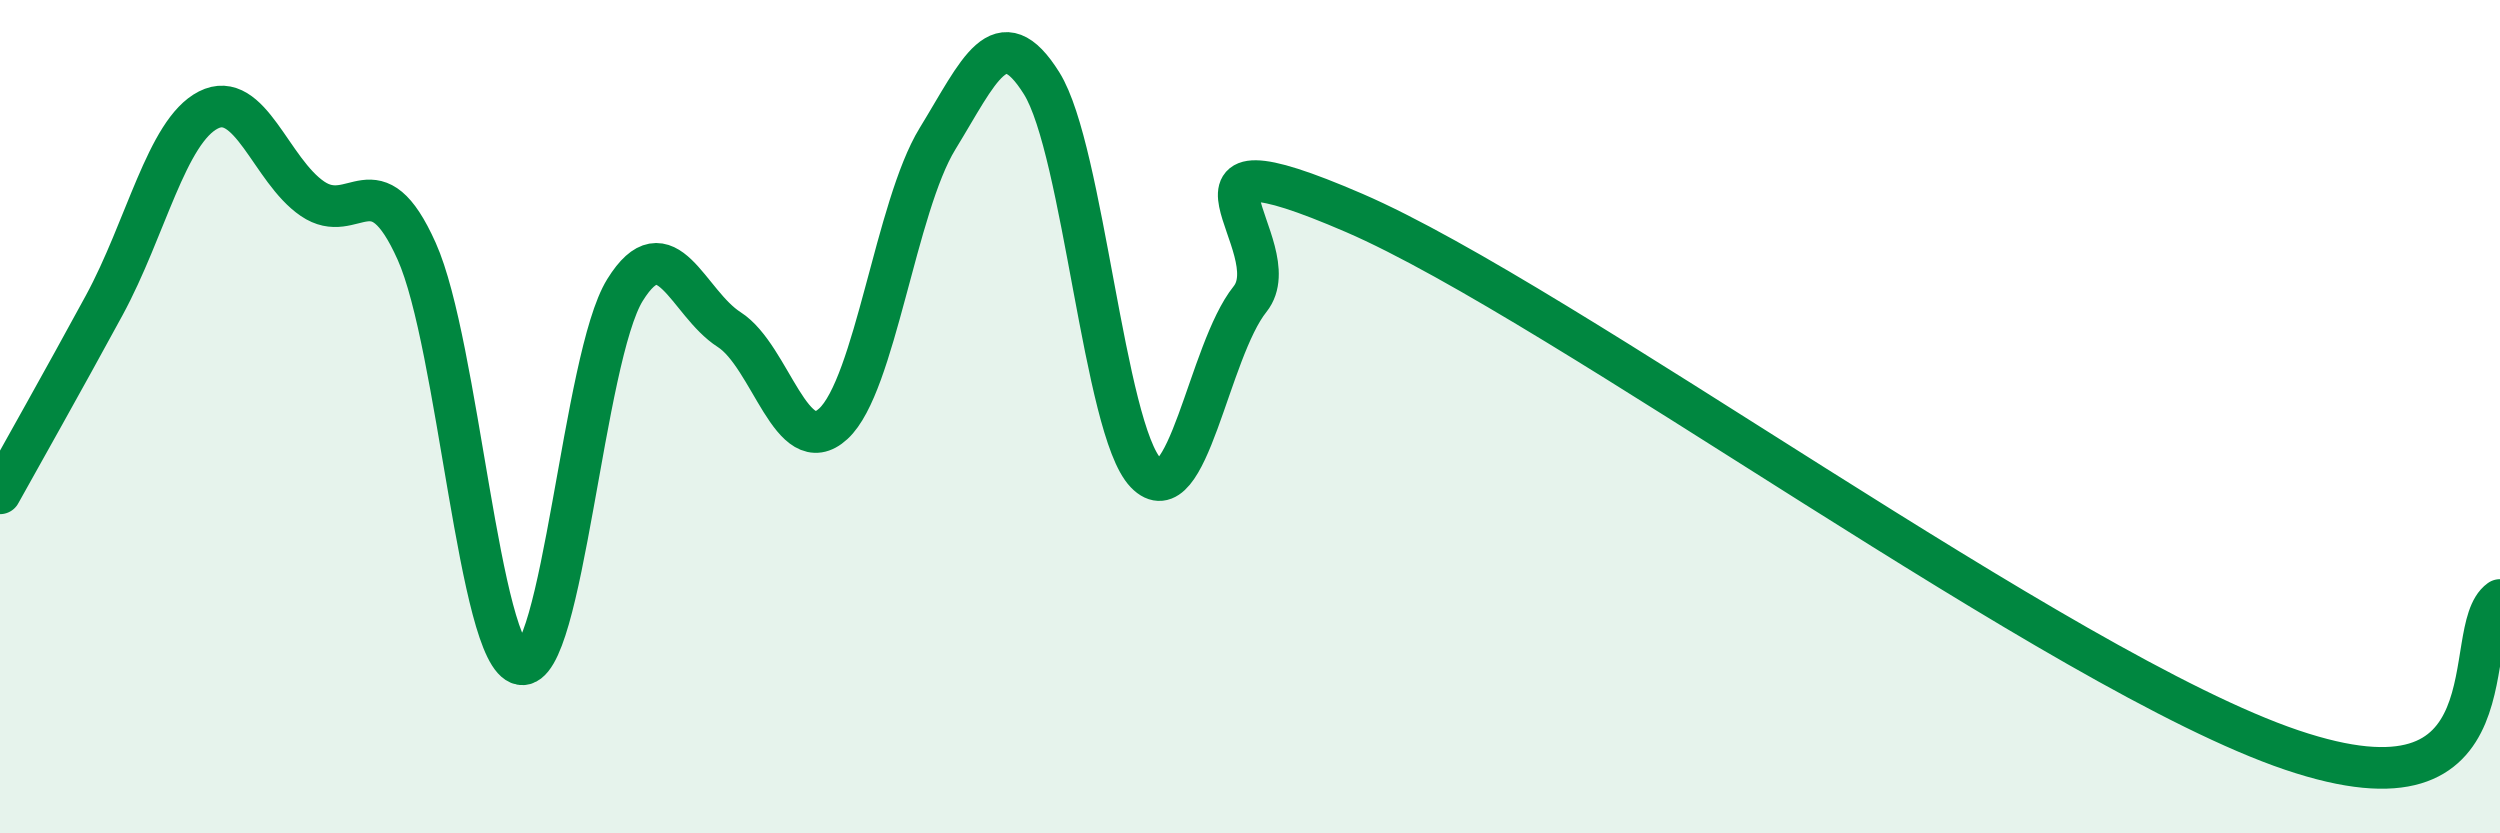 
    <svg width="60" height="20" viewBox="0 0 60 20" xmlns="http://www.w3.org/2000/svg">
      <path
        d="M 0,11.84 C 0.5,10.94 1.5,9.17 2.5,7.33 C 3.5,5.49 4,3.15 5,2.64 C 6,2.13 6.5,4.09 7.5,4.77 C 8.5,5.45 9,3.8 10,6.03 C 11,8.26 11.5,15.75 12.5,15.94 C 13.5,16.13 14,8.57 15,6.96 C 16,5.35 16.5,7.27 17.5,7.91 C 18.5,8.55 19,11.09 20,10.17 C 21,9.25 21.5,4.96 22.5,3.33 C 23.5,1.7 24,0.4 25,2 C 26,3.6 26.5,10.31 27.5,11.35 C 28.5,12.39 29,8.43 30,7.18 C 31,5.93 27.5,2.95 32.5,5.11 C 37.5,7.27 49.5,16.14 55,18 C 60.5,19.86 59,15.12 60,14.4L60 20L0 20Z"
        fill="#008740"
        opacity="0.1"
        stroke-linecap="round"
        stroke-linejoin="round"
      />
      <path
        d="M 0,11.84 C 0.5,10.94 1.5,9.17 2.5,7.33 C 3.5,5.49 4,3.15 5,2.64 C 6,2.13 6.5,4.09 7.5,4.77 C 8.5,5.45 9,3.8 10,6.03 C 11,8.26 11.5,15.75 12.5,15.94 C 13.5,16.13 14,8.57 15,6.96 C 16,5.35 16.5,7.27 17.5,7.91 C 18.5,8.55 19,11.09 20,10.17 C 21,9.25 21.5,4.96 22.5,3.33 C 23.5,1.7 24,0.4 25,2 C 26,3.6 26.5,10.31 27.5,11.35 C 28.5,12.39 29,8.43 30,7.18 C 31,5.93 27.5,2.95 32.5,5.11 C 37.5,7.27 49.5,16.14 55,18 C 60.5,19.86 59,15.12 60,14.4"
        stroke="#008740"
        stroke-width="1"
        fill="none"
        stroke-linecap="round"
        stroke-linejoin="round"
      />
    </svg>
  